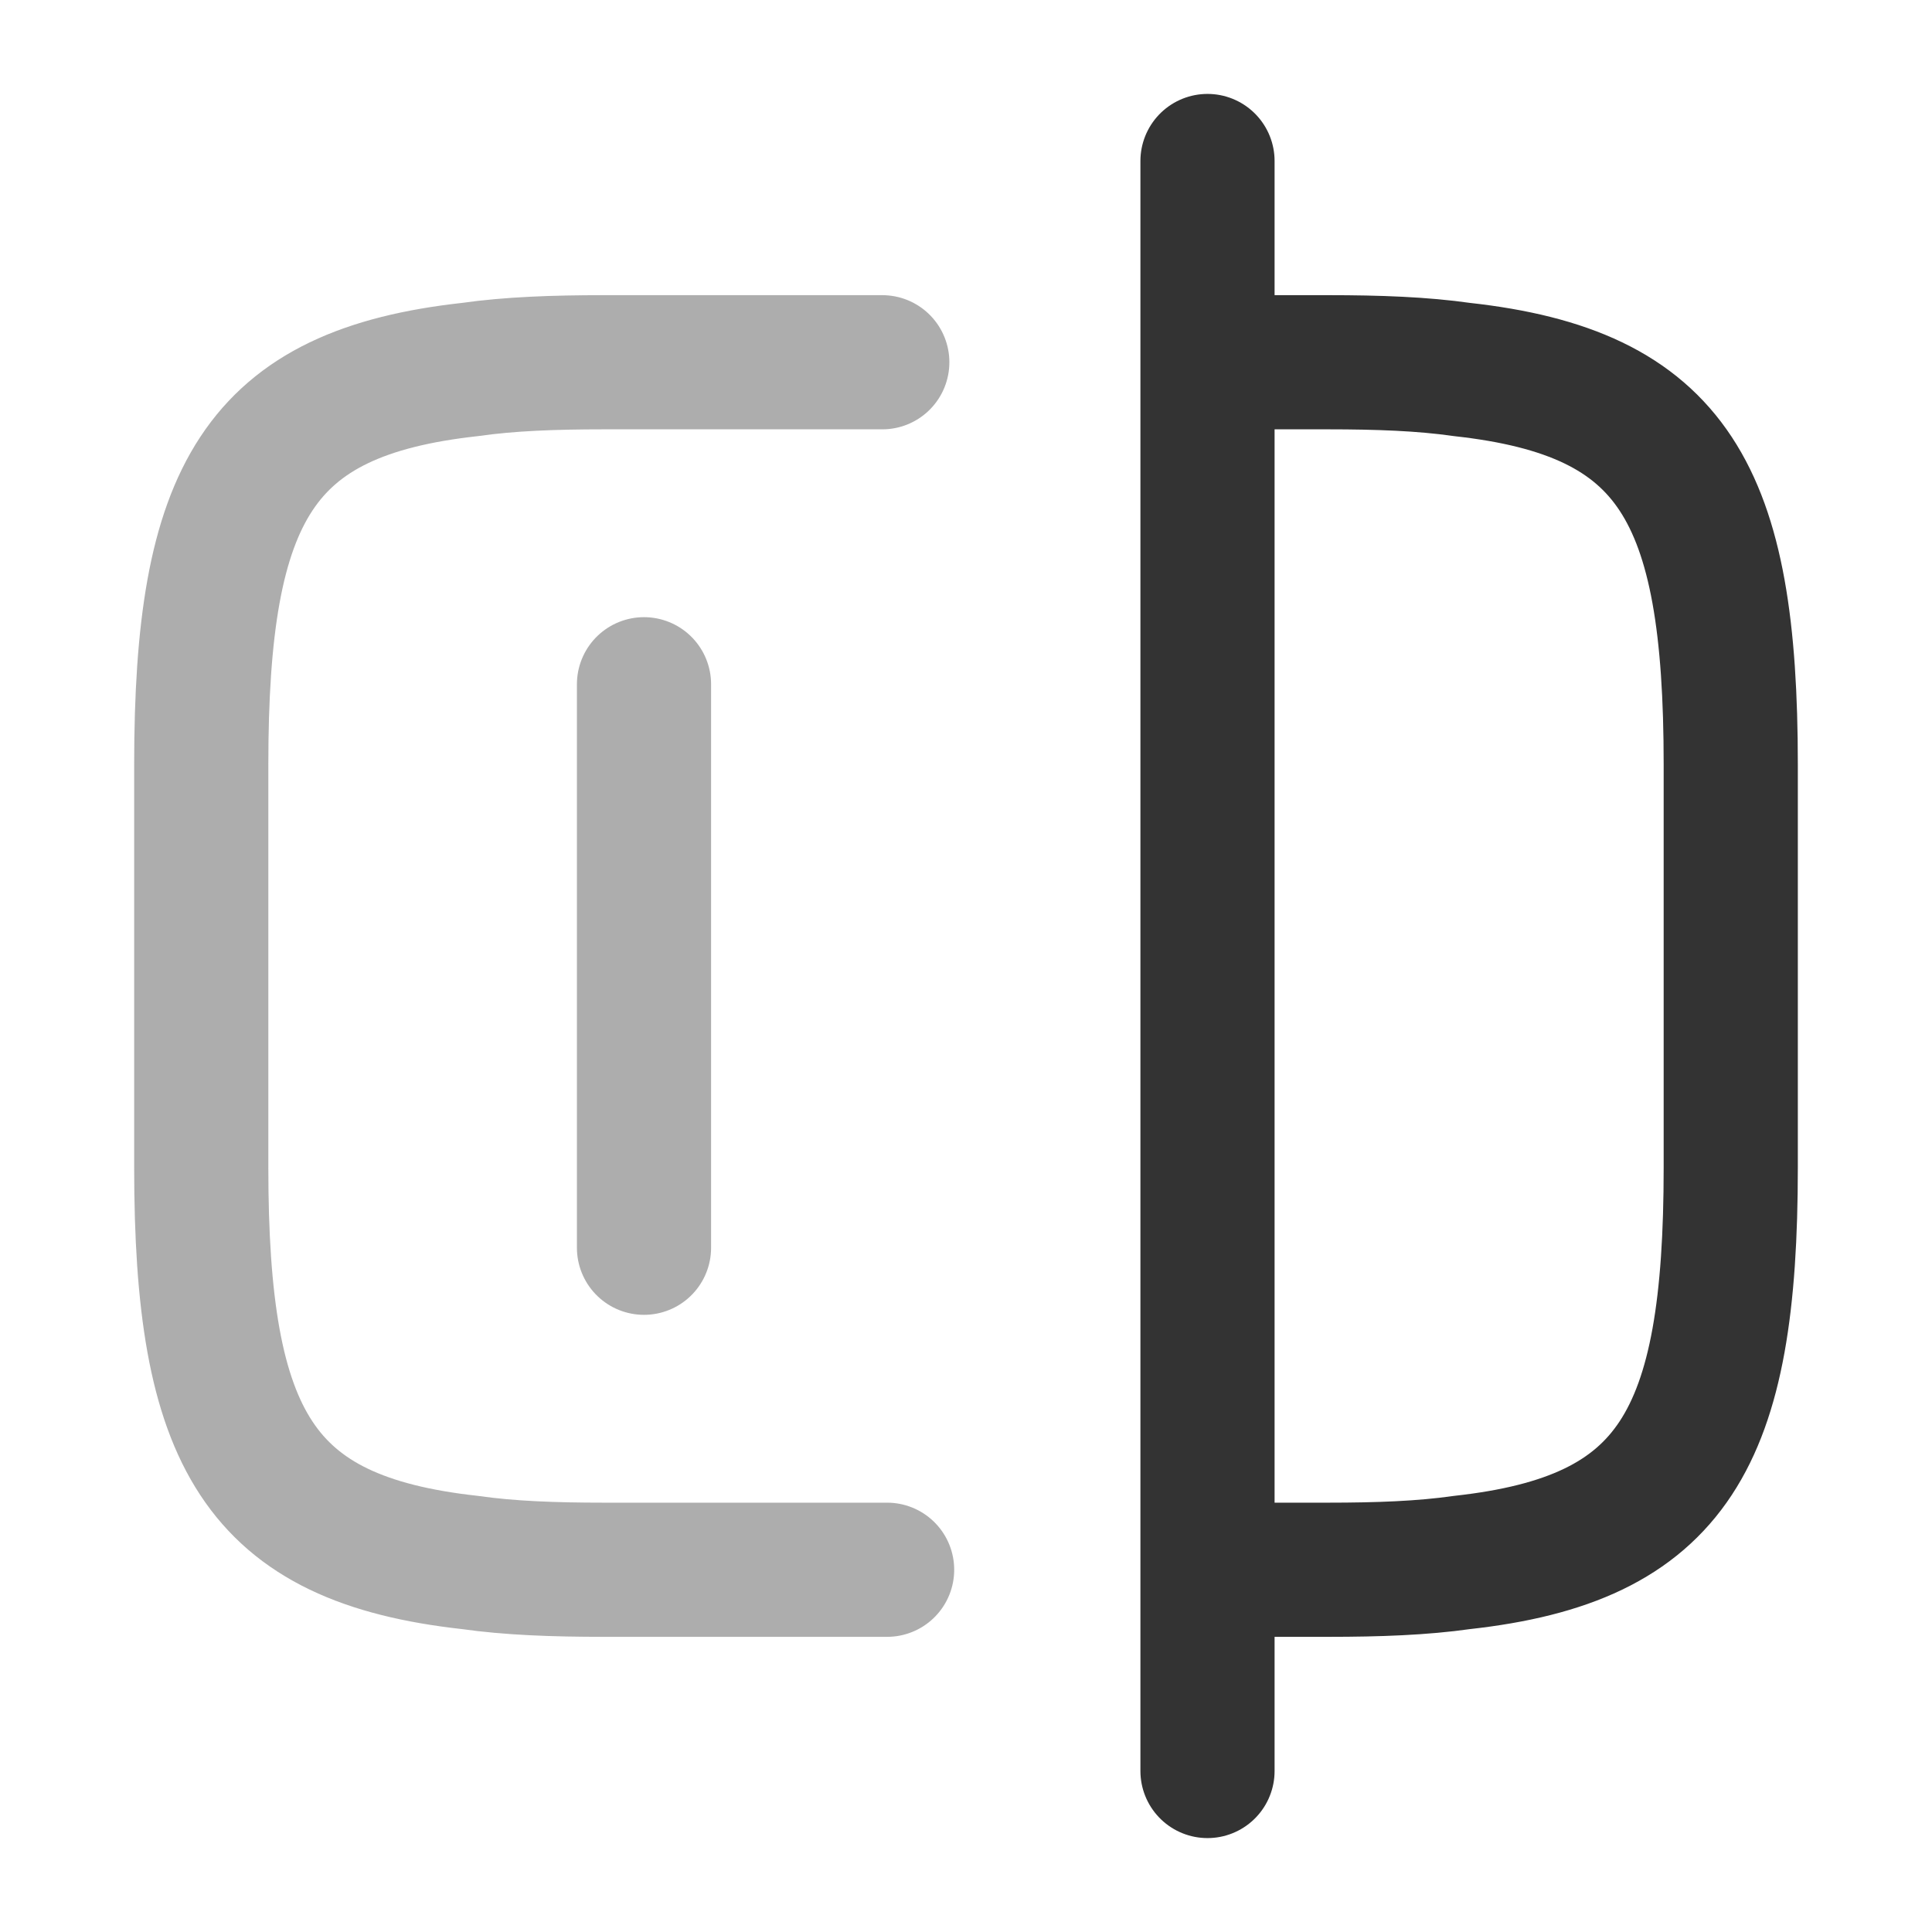 <svg width="36" height="36" viewBox="0 0 36 36" fill="none" xmlns="http://www.w3.org/2000/svg">
<path opacity="0.4" d="M16.53 29.25H11.25C10.32 29.25 9.495 29.22 8.76 29.115C4.815 28.68 3.75 26.82 3.75 21.75V14.25C3.75 9.18 4.815 7.32 8.76 6.885C9.495 6.78 10.32 6.75 11.25 6.75H16.44" stroke="#333333" stroke-width="2.5" stroke-linecap="round" stroke-linejoin="round"/>
<path d="M22.53 6.75H24.75C25.68 6.75 26.505 6.78 27.24 6.885C31.185 7.32 32.25 9.18 32.25 14.25V21.75C32.25 26.82 31.185 28.68 27.24 29.115C26.505 29.22 25.68 29.25 24.75 29.25H22.53" stroke="#333333" stroke-width="2.5" stroke-linecap="round" stroke-linejoin="round"/>
<path d="M22.5 3V33" stroke="#333333" stroke-width="2.5" stroke-linecap="round" stroke-linejoin="round"/>
<path opacity="0.4" d="M12 12.75V23.25" stroke="#333333" stroke-width="2.5" stroke-linecap="round" stroke-linejoin="round"/>
</svg>
